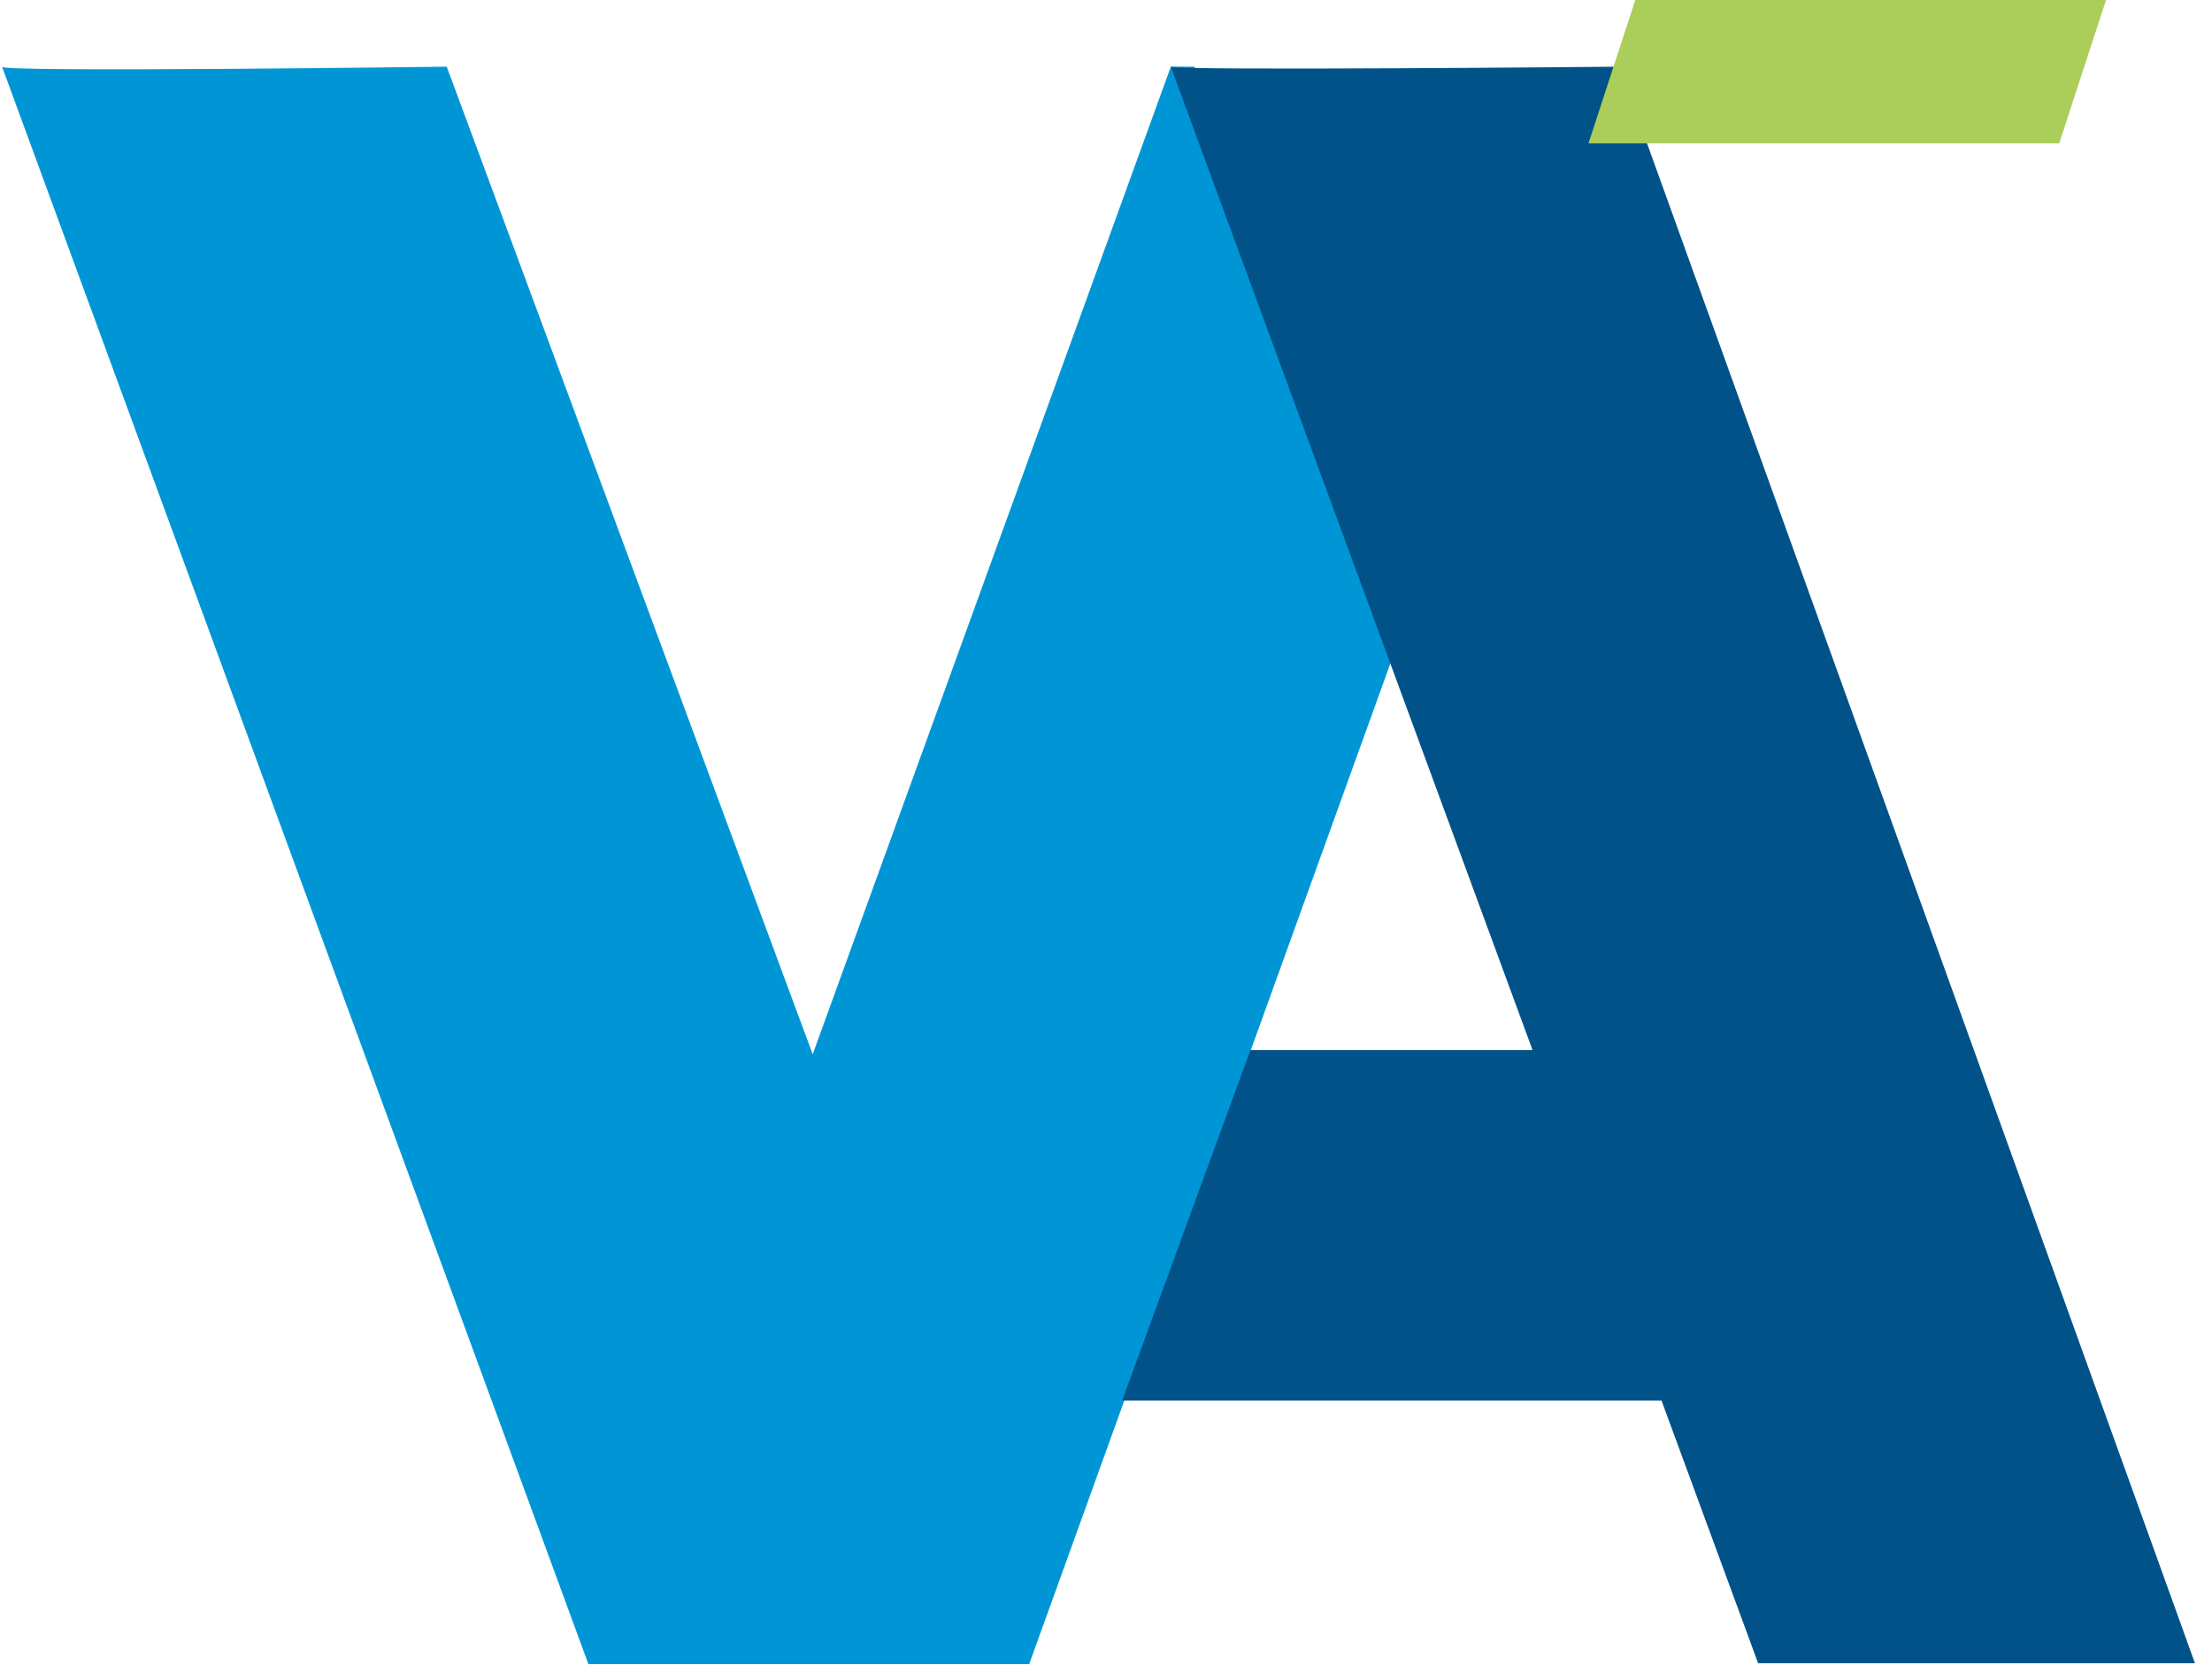 <svg id="Layer_1" data-name="Layer 1" xmlns="http://www.w3.org/2000/svg" viewBox="0 0 517.47 391.48"><defs><style>.cls-1{fill:#0096d6;}.cls-2{fill:#005288;}.cls-3{fill:#abcd59;}</style></defs><title>LOGO_VOILA</title><path class="cls-1" d="M.48,15.6,137.65,389.35H240.76l88.38-244.88L279.42,15.6H273.9L190.12,246.66,104.51,15.6S-.9,17,.48,15.6Z"/><path class="cls-2" d="M513.48,389.12,378.84,15.6s-103.91,1-104.95,0l84.63,230.07h-66l-30,82H388.69l22.6,61.45Z"/><polygon class="cls-3" points="371.6 33.55 481.72 33.55 493.11 -1.32 382.99 -1.32 371.6 33.55"/></svg>